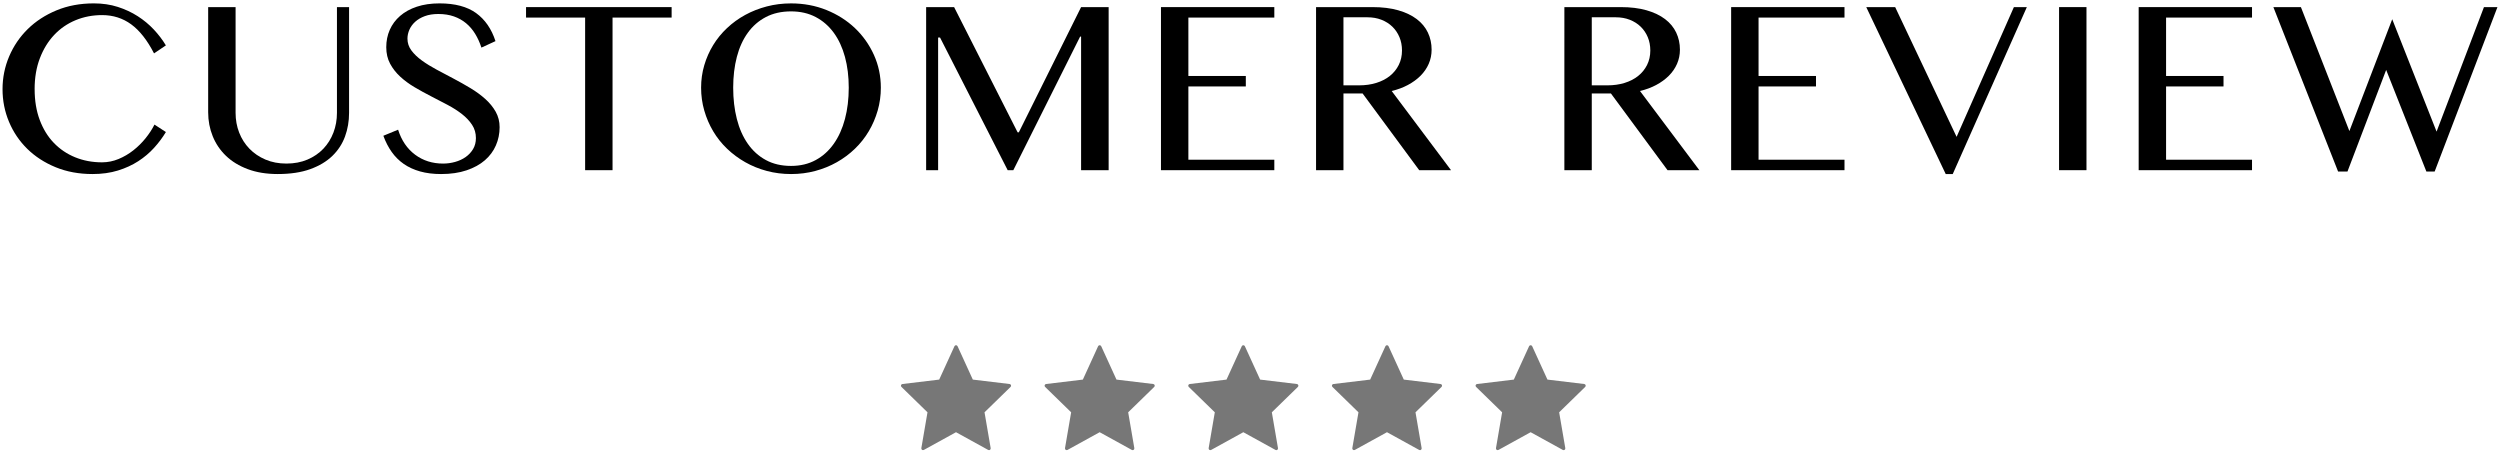 <?xml version="1.0" encoding="UTF-8"?>
<svg id="_レイヤー_1" data-name="レイヤー_1" xmlns="http://www.w3.org/2000/svg" version="1.1" viewBox="0 0 452 82">
  <!-- Generator: Adobe Illustrator 30.0.0, SVG Export Plug-In . SVG Version: 2.1.1 Build 123)  -->
  <defs>
    <style>
      .st0 {
        fill: #777;
      }
    </style>
  </defs>
  <g>
    <path d="M6.263,16.127c0,2.075.308,3.931.922,5.566.614,1.635,1.465,3.018,2.553,4.146,1.087,1.129,2.374,1.997,3.859,2.602,1.485.606,3.101.909,4.844.909,1.029,0,2.025-.199,2.988-.598s1.855-.921,2.677-1.569c.822-.647,1.561-1.378,2.217-2.191.655-.813,1.19-1.635,1.606-2.465l2.066,1.345c-.598.996-1.312,1.951-2.142,2.864-.83.913-1.785,1.718-2.864,2.416s-2.303,1.258-3.673,1.681c-1.369.423-2.901.635-4.595.635-2.439,0-4.66-.411-6.661-1.233s-3.71-1.93-5.13-3.324c-1.419-1.395-2.52-3.021-3.299-4.881-.781-1.859-1.171-3.826-1.171-5.902,0-2.075.398-4.051,1.195-5.927.797-1.876,1.917-3.524,3.362-4.943,1.443-1.419,3.179-2.548,5.204-3.387,2.025-.838,4.274-1.258,6.749-1.258,1.56,0,3,.212,4.32.635,1.319.423,2.523.984,3.61,1.681s2.059,1.503,2.914,2.416c.854.913,1.581,1.868,2.179,2.864l-2.142,1.444c-1.229-2.391-2.606-4.142-4.134-5.254-1.527-1.112-3.279-1.668-5.254-1.668-1.711,0-3.309.307-4.794.921-1.486.615-2.776,1.503-3.872,2.665-1.096,1.162-1.96,2.569-2.59,4.221-.632,1.652-.947,3.516-.947,5.591Z"/>
    <path d="M37.638,1.285h4.956v19.125c0,1.262.216,2.449.647,3.561.432,1.113,1.05,2.084,1.855,2.914.805.83,1.771,1.486,2.9,1.967,1.129.482,2.391.722,3.785.722,1.411,0,2.682-.24,3.811-.722,1.129-.481,2.088-1.137,2.876-1.967.788-.83,1.395-1.801,1.818-2.914.423-1.112.635-2.299.635-3.561V1.285h2.191v19.125c0,1.511-.245,2.935-.734,4.271-.49,1.337-1.254,2.507-2.291,3.511-1.038,1.005-2.37,1.802-3.997,2.391s-3.586.884-5.877.884c-2.042,0-3.848-.295-5.416-.884-1.569-.589-2.881-1.39-3.935-2.403-1.055-1.012-1.855-2.195-2.403-3.549-.548-1.353-.822-2.793-.822-4.321V1.285Z"/>
    <path d="M80.12,29.574c.729,0,1.452-.1,2.166-.299s1.349-.494,1.905-.884c.556-.39,1.004-.872,1.345-1.444.34-.573.51-1.233.51-1.98,0-.896-.232-1.697-.697-2.403-.465-.705-1.074-1.353-1.83-1.942-.756-.589-1.618-1.141-2.59-1.656-.971-.514-1.967-1.033-2.988-1.556-1.021-.523-2.017-1.071-2.988-1.644-.971-.573-1.834-1.208-2.59-1.905s-1.365-1.477-1.83-2.341c-.465-.863-.697-1.859-.697-2.988,0-1.129.212-2.175.635-3.138.424-.963,1.046-1.801,1.868-2.515.821-.714,1.83-1.27,3.025-1.668s2.565-.598,4.108-.598c2.789,0,4.993.585,6.612,1.756,1.618,1.17,2.784,2.86,3.499,5.068l-2.541,1.17c-.299-.913-.676-1.743-1.133-2.49s-1.005-1.386-1.644-1.917c-.639-.531-1.374-.942-2.204-1.233-.83-.29-1.768-.436-2.813-.436-.93,0-1.743.129-2.44.386-.697.258-1.278.598-1.743,1.021s-.813.901-1.046,1.432c-.232.531-.349,1.071-.349,1.619,0,.781.236,1.49.71,2.129.473.639,1.104,1.245,1.893,1.818.788.573,1.681,1.125,2.677,1.656.996.531,2.013,1.071,3.051,1.619,1.037.548,2.054,1.121,3.05,1.718s1.889,1.25,2.678,1.955c.788.706,1.419,1.478,1.893,2.316.473.839.709,1.772.709,2.802,0,1.162-.224,2.258-.672,3.287-.448,1.03-1.112,1.926-1.992,2.689-.88.764-1.984,1.37-3.312,1.818s-2.863.672-4.606.672c-1.411,0-2.677-.158-3.798-.473-1.12-.315-2.104-.768-2.951-1.357-.846-.589-1.572-1.311-2.179-2.167-.606-.855-1.108-1.83-1.507-2.926l2.665-1.096c.614,1.942,1.64,3.449,3.075,4.52s3.125,1.606,5.068,1.606Z"/>
    <path d="M121.43,1.285v1.893h-10.683v27.592h-4.956V3.178h-10.683v-1.893h26.321Z"/>
    <path d="M143.019,31.467c-1.527,0-2.988-.187-4.383-.56s-2.693-.9-3.896-1.581c-1.204-.68-2.3-1.494-3.287-2.44-.988-.946-1.827-2-2.516-3.163-.688-1.162-1.225-2.407-1.605-3.735-.383-1.328-.573-2.706-.573-4.134,0-1.411.19-2.764.573-4.059.381-1.295.917-2.507,1.605-3.636.688-1.129,1.527-2.158,2.516-3.088.987-.929,2.083-1.722,3.287-2.378,1.203-.656,2.502-1.166,3.896-1.531,1.395-.365,2.855-.548,4.383-.548,2.291,0,4.425.398,6.4,1.195s3.689,1.885,5.143,3.262c1.452,1.378,2.598,2.993,3.437,4.844.838,1.851,1.257,3.831,1.257,5.939,0,1.428-.19,2.806-.572,4.134-.382,1.328-.918,2.573-1.606,3.735-.688,1.162-1.523,2.216-2.503,3.163s-2.07,1.76-3.274,2.44c-1.204.681-2.503,1.208-3.897,1.581s-2.855.56-4.383.56ZM143.019,29.998c1.677,0,3.163-.353,4.458-1.058,1.295-.705,2.387-1.689,3.274-2.951.888-1.261,1.561-2.756,2.018-4.482.456-1.726.685-3.611.685-5.653,0-2.025-.229-3.88-.685-5.566-.457-1.685-1.13-3.138-2.018-4.358s-1.979-2.17-3.274-2.851c-1.295-.68-2.781-1.021-4.458-1.021-1.727,0-3.241.341-4.544,1.021-1.304.681-2.396,1.631-3.274,2.851-.881,1.22-1.541,2.673-1.98,4.358-.439,1.685-.66,3.541-.66,5.566,0,2.042.221,3.927.66,5.653.439,1.727,1.1,3.221,1.98,4.482.879,1.262,1.971,2.246,3.274,2.951,1.303.706,2.817,1.058,4.544,1.058Z"/>
    <path d="M167.447,1.285h5.055l11.48,22.636h.224l11.256-22.636h4.98v29.484h-4.98V6.614h-.175l-12.077,24.155h-1.021l-12.228-23.981h-.349v23.981h-2.166V1.285Z"/>
    <path d="M230.397,1.285v1.893h-15.539v10.559h10.385v1.893h-10.385v13.248h15.539v1.893h-20.494V1.285h20.494Z"/>
    <path d="M237.941,1.285h10.185c1.776,0,3.333.191,4.669.573,1.336.382,2.453.913,3.35,1.594.896.681,1.568,1.494,2.018,2.44.447.946.672,1.976.672,3.088,0,.913-.174,1.768-.523,2.565-.348.797-.843,1.515-1.481,2.154-.639.639-1.403,1.195-2.291,1.668s-1.863.834-2.926,1.083l10.733,14.319h-5.753l-10.235-13.871h-3.461v13.871h-4.955V1.285ZM242.896,15.43h2.839c1.112,0,2.142-.145,3.088-.436.946-.29,1.764-.71,2.453-1.258.688-.548,1.229-1.212,1.618-1.992.39-.78.586-1.652.586-2.615,0-.88-.154-1.685-.461-2.416-.308-.73-.734-1.361-1.283-1.893-.547-.531-1.203-.946-1.967-1.245s-1.603-.448-2.516-.448h-4.357v12.302Z"/>
    <path d="M282.837,1.285h10.185c1.776,0,3.333.191,4.669.573,1.336.382,2.453.913,3.35,1.594.896.681,1.568,1.494,2.018,2.44.447.946.672,1.976.672,3.088,0,.913-.174,1.768-.523,2.565-.348.797-.843,1.515-1.481,2.154-.639.639-1.403,1.195-2.291,1.668s-1.863.834-2.926,1.083l10.733,14.319h-5.753l-10.235-13.871h-3.461v13.871h-4.955V1.285ZM287.792,15.43h2.839c1.112,0,2.142-.145,3.088-.436.946-.29,1.764-.71,2.453-1.258.688-.548,1.229-1.212,1.618-1.992.39-.78.586-1.652.586-2.615,0-.88-.154-1.685-.461-2.416-.308-.73-.734-1.361-1.283-1.893-.547-.531-1.203-.946-1.967-1.245s-1.603-.448-2.516-.448h-4.357v12.302Z"/>
    <path d="M333.485,1.285v1.893h-15.539v10.559h10.385v1.893h-10.385v13.248h15.539v1.893h-20.494V1.285h20.494Z"/>
    <path d="M342.647,1.285l11.106,23.458,10.359-23.458h2.341l-13.397,30.182h-1.27l-14.369-30.182h5.229Z"/>
    <path d="M372.28,1.285h4.955v29.484h-4.955V1.285Z"/>
    <path d="M407.165,1.285v1.893h-15.539v10.559h10.385v1.893h-10.385v13.248h15.539v1.893h-20.494V1.285h20.494Z"/>
    <path d="M416.004,1.285l8.766,22.412,7.744-20.221,8.019,20.32,8.566-22.512h2.44l-11.355,29.733h-1.494l-7.271-18.378-6.998,18.378h-1.693l-11.703-29.733h4.98Z"/>
  </g>
  <g>
    <path class="st0" d="M182.789,69.635c-.038-.112-.137-.192-.254-.206l-6.649-.798-2.76-6.037c-.05-.109-.159-.179-.279-.179-.12,0-.229.07-.279.179l-2.76,6.037-6.649.798c-.117.014-.216.094-.254.206-.038.112-.008.236.077.318l4.71,4.591-1.112,6.483c-.02.116.028.234.125.302.096.069.223.076.326.019l5.817-3.205,5.817,3.205c.046.026.097.038.148.038.063,0,.125-.019.178-.057.096-.068.145-.186.125-.302l-1.112-6.483,4.71-4.591c.085-.083.114-.206.077-.318Z"/>
    <path class="st0" d="M208.762,69.635c-.038-.112-.137-.192-.254-.206l-6.649-.798-2.76-6.037c-.05-.109-.159-.179-.279-.179-.12,0-.229.07-.279.179l-2.76,6.037-6.649.798c-.117.014-.216.094-.254.206-.038.112-.008.236.077.318l4.71,4.591-1.112,6.483c-.02.116.028.234.125.302.096.069.223.076.326.019l5.817-3.205,5.817,3.205c.046.026.097.038.148.038.063,0,.125-.019.178-.057.096-.068.145-.186.125-.302l-1.112-6.483,4.71-4.591c.085-.083.114-.206.077-.318Z"/>
    <path class="st0" d="M234.735,69.635c-.038-.112-.137-.192-.254-.206l-6.649-.798-2.76-6.037c-.05-.109-.159-.179-.279-.179-.12,0-.229.07-.279.179l-2.76,6.037-6.649.798c-.117.014-.216.094-.254.206-.038.112-.008.236.077.318l4.71,4.591-1.112,6.483c-.02.116.028.234.125.302.096.069.223.076.326.019l5.817-3.205,5.817,3.205c.046.026.097.038.148.038.063,0,.125-.019.178-.057.096-.068.145-.186.125-.302l-1.112-6.483,4.71-4.591c.085-.083.114-.206.077-.318Z"/>
    <path class="st0" d="M260.709,69.635c-.038-.112-.137-.192-.254-.206l-6.649-.798-2.76-6.037c-.05-.109-.159-.179-.279-.179-.12,0-.229.07-.279.179l-2.76,6.037-6.649.798c-.117.014-.216.094-.254.206-.038.112-.008.236.077.318l4.71,4.591-1.112,6.483c-.02.116.028.234.125.302.096.069.223.076.326.019l5.817-3.205,5.817,3.205c.046.026.097.038.148.038.063,0,.125-.019.178-.057.096-.068.145-.186.125-.302l-1.112-6.483,4.71-4.591c.085-.083.114-.206.077-.318Z"/>
    <path class="st0" d="M286.682,69.635c-.038-.112-.137-.192-.254-.206l-6.649-.798-2.76-6.037c-.05-.109-.159-.179-.279-.179-.12,0-.229.07-.279.179l-2.76,6.037-6.649.798c-.117.014-.216.094-.254.206-.038.112-.008.236.077.318l4.71,4.591-1.112,6.483c-.02.116.028.234.125.302.096.069.223.076.326.019l5.817-3.205,5.817,3.205c.046.026.097.038.148.038.063,0,.125-.019.178-.057.096-.068.145-.186.125-.302l-1.112-6.483,4.71-4.591c.085-.083.114-.206.077-.318Z"/>
  </g>
</svg>